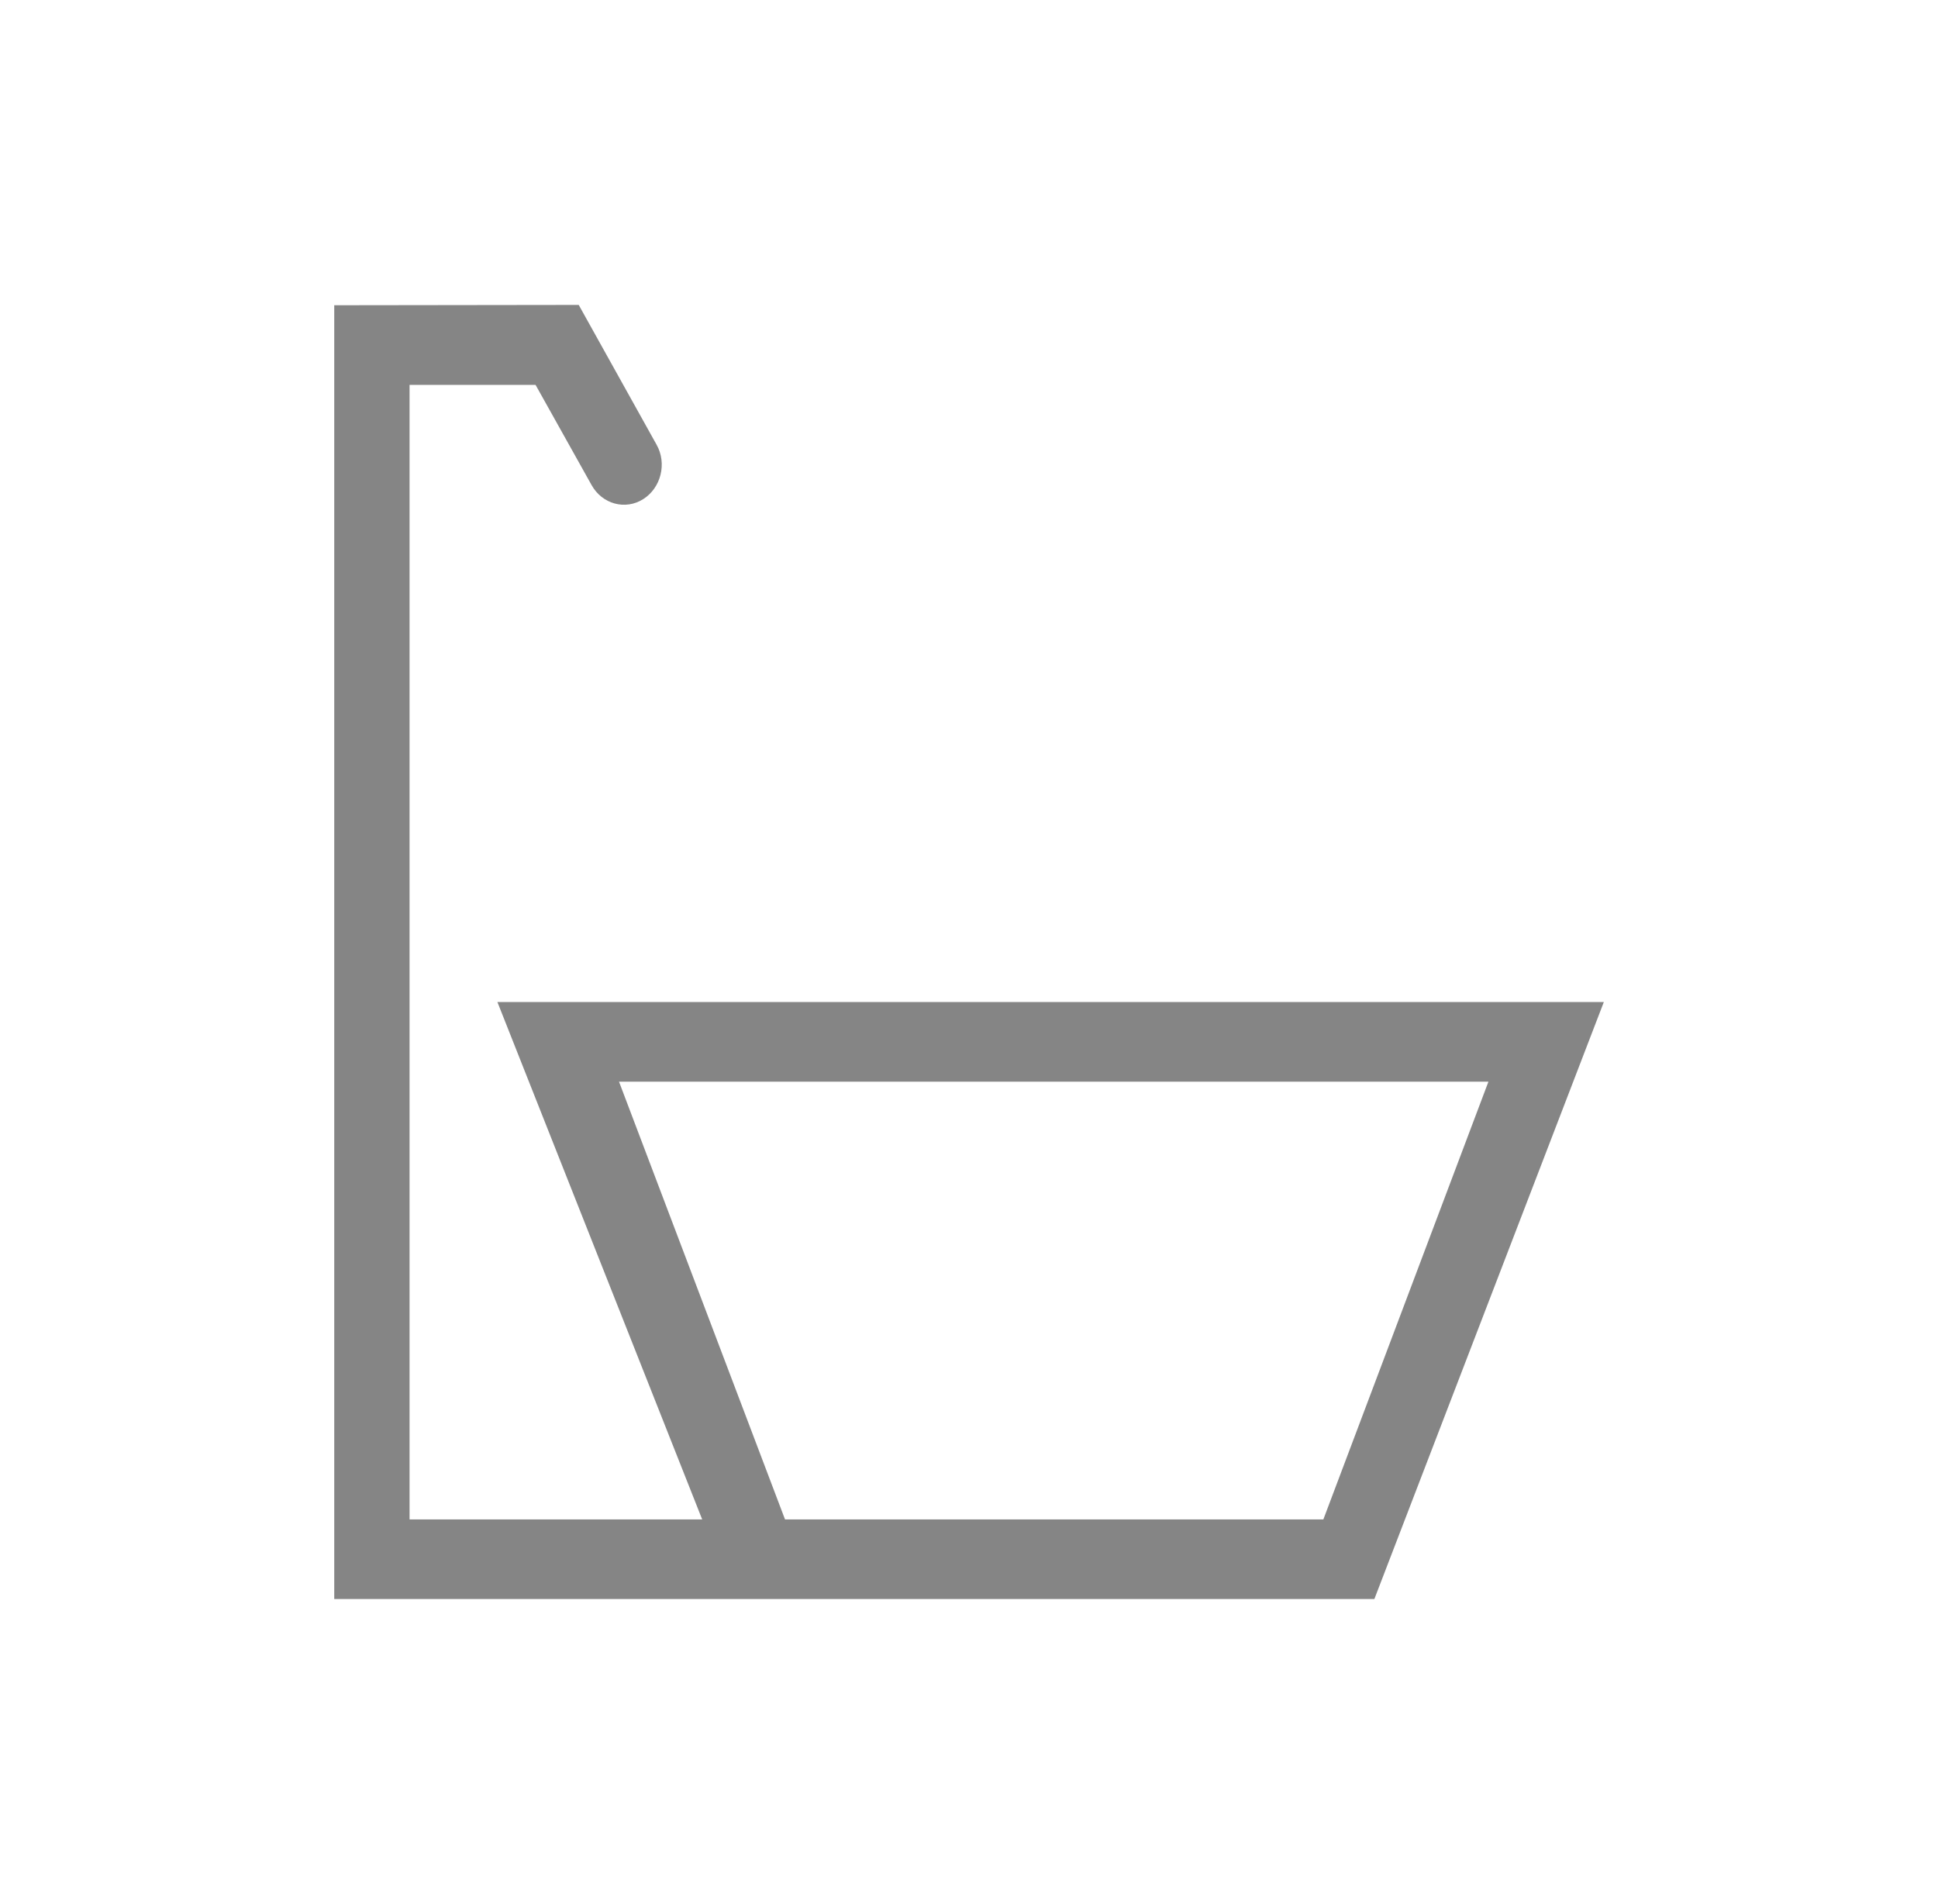 <?xml version="1.0" encoding="UTF-8"?>
<svg id="Capa_2" xmlns="http://www.w3.org/2000/svg" viewBox="0 0 784.27 770.44">
  <defs>
    <style>
      .cls-1 {
        fill: #858585;
      }
    </style>
  </defs>
  <path class="cls-1" d="M201.29,405.48l82.87,209.36h-118.42V155.74h50.99l22.65,40.51c4.3,7.76,13.66,10.29,20.88,5.75,7.21-4.54,9.74-14.44,5.44-22.06l-31.5-56.55-98.94.13v523.54h420.92l92.86-241.58H201.29ZM535.54,614.84h-217.86l-67.18-177.14h351.84l-66.8,177.14Z"/>
</svg>